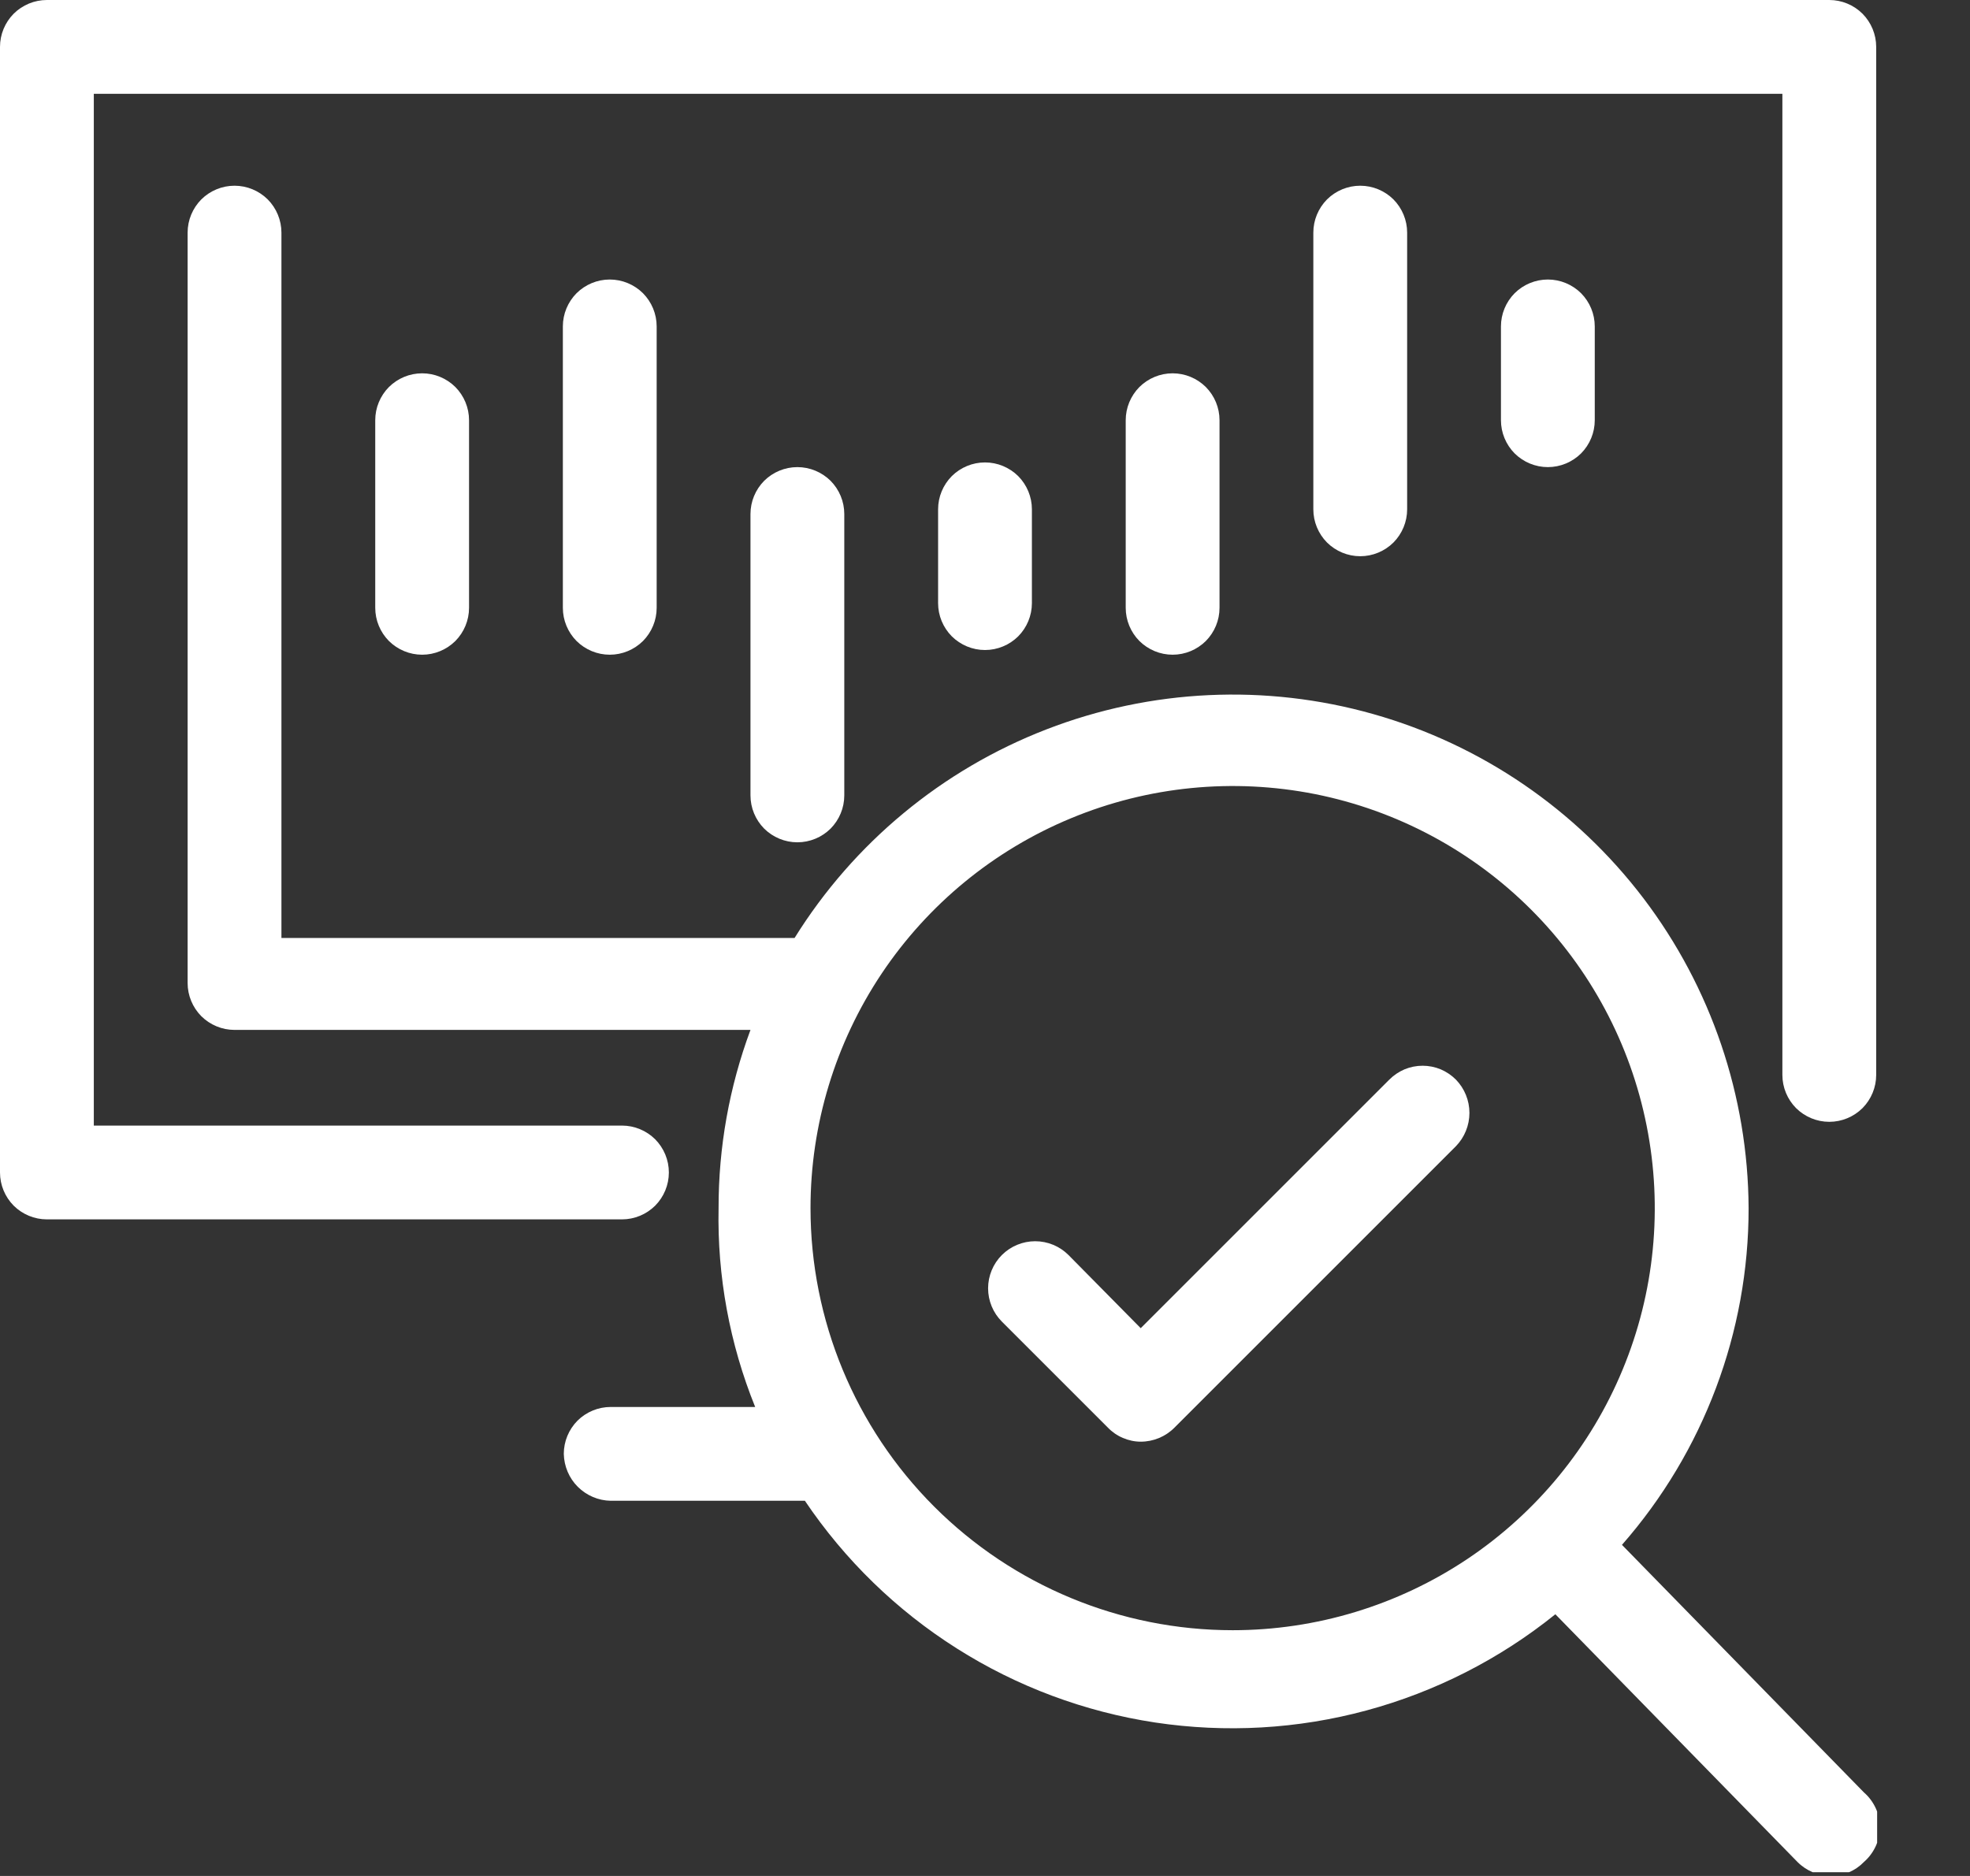 <svg width="21" height="20" viewBox="0 0 21 20" fill="none" xmlns="http://www.w3.org/2000/svg">
<rect x="0" y="0" width="21" height="20" fill="#333333" stroke="none"/>
<g clip-path="url(#clip0_439_486)">
<path d="M7.13 12.5C7.13 12.367 7.077 12.24 6.984 12.146C6.89 12.053 6.763 12 6.63 12H1V1H19V11.46C19 11.593 19.053 11.72 19.146 11.814C19.24 11.907 19.367 11.96 19.5 11.96C19.633 11.96 19.76 11.907 19.854 11.814C19.947 11.72 20 11.593 20 11.46V0.5C20 0.367 19.947 0.24 19.854 0.146C19.76 0.053 19.633 0 19.5 0L0.5 0C0.367 0 0.24 0.053 0.146 0.146C0.053 0.24 0 0.367 0 0.5L0 12.5C0 12.633 0.053 12.76 0.146 12.854C0.24 12.947 0.367 13 0.5 13H6.63C6.763 13 6.89 12.947 6.984 12.854C7.077 12.76 7.13 12.633 7.13 12.5Z" fill="white"/>
<path d="M4 4.48V6.48C4 6.613 4.053 6.74 4.146 6.834C4.24 6.927 4.367 6.98 4.5 6.98C4.633 6.98 4.76 6.927 4.854 6.834C4.947 6.74 5 6.613 5 6.48V4.48C5 4.347 4.947 4.22 4.854 4.126C4.76 4.033 4.633 3.98 4.5 3.98C4.367 3.98 4.24 4.033 4.146 4.126C4.053 4.22 4 4.347 4 4.48Z" fill="white"/>
<path d="M6 3.48V6.48C6 6.613 6.053 6.74 6.146 6.834C6.24 6.927 6.367 6.98 6.5 6.98C6.633 6.98 6.76 6.927 6.854 6.834C6.947 6.74 7 6.613 7 6.48V3.48C7 3.347 6.947 3.22 6.854 3.126C6.76 3.033 6.633 2.98 6.5 2.98C6.367 2.98 6.24 3.033 6.146 3.126C6.053 3.22 6 3.347 6 3.48Z" fill="white"/>
<path d="M8 5.48V8.48C8 8.613 8.053 8.74 8.146 8.834C8.24 8.927 8.367 8.98 8.5 8.98C8.633 8.98 8.76 8.927 8.854 8.834C8.947 8.74 9 8.613 9 8.48V5.48C9 5.347 8.947 5.22 8.854 5.126C8.76 5.033 8.633 4.98 8.5 4.98C8.367 4.98 8.24 5.033 8.146 5.126C8.053 5.22 8 5.347 8 5.48Z" fill="white"/>
<path d="M10 5.43V6.43C10 6.563 10.053 6.69 10.146 6.784C10.24 6.877 10.367 6.93 10.5 6.93C10.633 6.93 10.76 6.877 10.854 6.784C10.947 6.69 11 6.563 11 6.43V5.43C11 5.297 10.947 5.17 10.854 5.076C10.76 4.983 10.633 4.93 10.5 4.93C10.367 4.93 10.24 4.983 10.146 5.076C10.053 5.17 10 5.297 10 5.43Z" fill="white"/>
<path d="M12 4.48V6.48C12 6.613 12.053 6.74 12.146 6.834C12.24 6.927 12.367 6.98 12.5 6.98C12.633 6.98 12.76 6.927 12.854 6.834C12.947 6.74 13 6.613 13 6.48V4.48C13 4.347 12.947 4.22 12.854 4.126C12.76 4.033 12.633 3.98 12.5 3.98C12.367 3.98 12.24 4.033 12.146 4.126C12.053 4.22 12 4.347 12 4.48Z" fill="white"/>
<path d="M14 2.48V5.43C14 5.563 14.053 5.69 14.146 5.784C14.24 5.877 14.367 5.93 14.5 5.93C14.633 5.93 14.76 5.877 14.854 5.784C14.947 5.69 15 5.563 15 5.43V2.48C15 2.347 14.947 2.22 14.854 2.126C14.76 2.033 14.633 1.98 14.5 1.98C14.367 1.98 14.24 2.033 14.146 2.126C14.053 2.22 14 2.347 14 2.48Z" fill="white"/>
<path d="M16 3.48V4.48C16 4.613 16.053 4.74 16.146 4.834C16.24 4.927 16.367 4.98 16.5 4.98C16.633 4.98 16.76 4.927 16.854 4.834C16.947 4.74 17 4.613 17 4.48V3.48C17 3.347 16.947 3.22 16.854 3.126C16.76 3.033 16.633 2.98 16.5 2.98C16.367 2.98 16.24 3.033 16.146 3.126C16.053 3.22 16 3.347 16 3.48Z" fill="white"/>
<path d="M19.87 19.11L17.29 16.47C18.161 15.477 18.641 14.201 18.64 12.88C18.634 11.687 18.241 10.528 17.52 9.578C16.798 8.628 15.787 7.938 14.639 7.613C13.491 7.288 12.268 7.345 11.155 7.776C10.043 8.206 9.1 8.987 8.47 10H3V2.48C3 2.347 2.947 2.22 2.854 2.126C2.76 2.033 2.633 1.98 2.5 1.98C2.367 1.98 2.24 2.033 2.146 2.126C2.053 2.22 2 2.347 2 2.48V10.48C2 10.613 2.053 10.74 2.146 10.834C2.24 10.927 2.367 10.98 2.5 10.98H8C7.774 11.588 7.659 12.232 7.66 12.88C7.645 13.606 7.778 14.327 8.05 15H6.51C6.377 15 6.25 15.053 6.156 15.146C6.063 15.24 6.01 15.367 6.01 15.5C6.013 15.632 6.066 15.758 6.159 15.851C6.253 15.944 6.378 15.998 6.51 16H8.58C9.005 16.631 9.556 17.167 10.199 17.574C10.841 17.981 11.562 18.25 12.314 18.364C13.066 18.477 13.834 18.434 14.568 18.235C15.303 18.036 15.988 17.687 16.58 17.21L19.16 19.85C19.255 19.946 19.385 20 19.52 20C19.585 20 19.65 19.986 19.71 19.96C19.77 19.935 19.825 19.897 19.87 19.85C19.923 19.804 19.965 19.747 19.995 19.683C20.024 19.619 20.039 19.55 20.039 19.48C20.039 19.41 20.024 19.34 19.995 19.277C19.965 19.213 19.923 19.156 19.87 19.11ZM8.64 12.88C8.64 11.99 8.904 11.12 9.398 10.38C9.893 9.64 10.596 9.063 11.418 8.723C12.24 8.382 13.145 8.293 14.018 8.466C14.891 8.64 15.693 9.069 16.322 9.698C16.951 10.327 17.38 11.129 17.553 12.002C17.727 12.875 17.638 13.78 17.297 14.602C16.957 15.424 16.38 16.127 15.64 16.622C14.9 17.116 14.03 17.38 13.14 17.38C11.947 17.38 10.802 16.906 9.958 16.062C9.114 15.218 8.64 14.073 8.64 12.88Z" fill="white"/>
<path d="M14.81 11.51L12.16 14.16L11.39 13.38C11.296 13.286 11.168 13.233 11.035 13.233C10.902 13.233 10.774 13.286 10.68 13.38C10.586 13.474 10.533 13.602 10.533 13.735C10.533 13.868 10.586 13.996 10.68 14.09L11.81 15.22C11.855 15.267 11.91 15.305 11.97 15.33C12.03 15.356 12.095 15.37 12.16 15.37C12.295 15.37 12.425 15.316 12.52 15.22L15.52 12.22C15.612 12.125 15.664 11.998 15.664 11.865C15.664 11.732 15.612 11.605 15.52 11.51C15.473 11.463 15.418 11.426 15.357 11.4C15.296 11.375 15.231 11.362 15.165 11.362C15.099 11.362 15.034 11.375 14.973 11.4C14.912 11.426 14.857 11.463 14.81 11.51Z" fill="white"/>
</g>
<defs>
<clipPath id="clip0_439_486">
<rect width="20.01" height="19.96" fill="white"/>
</clipPath>
</defs>
</svg>
